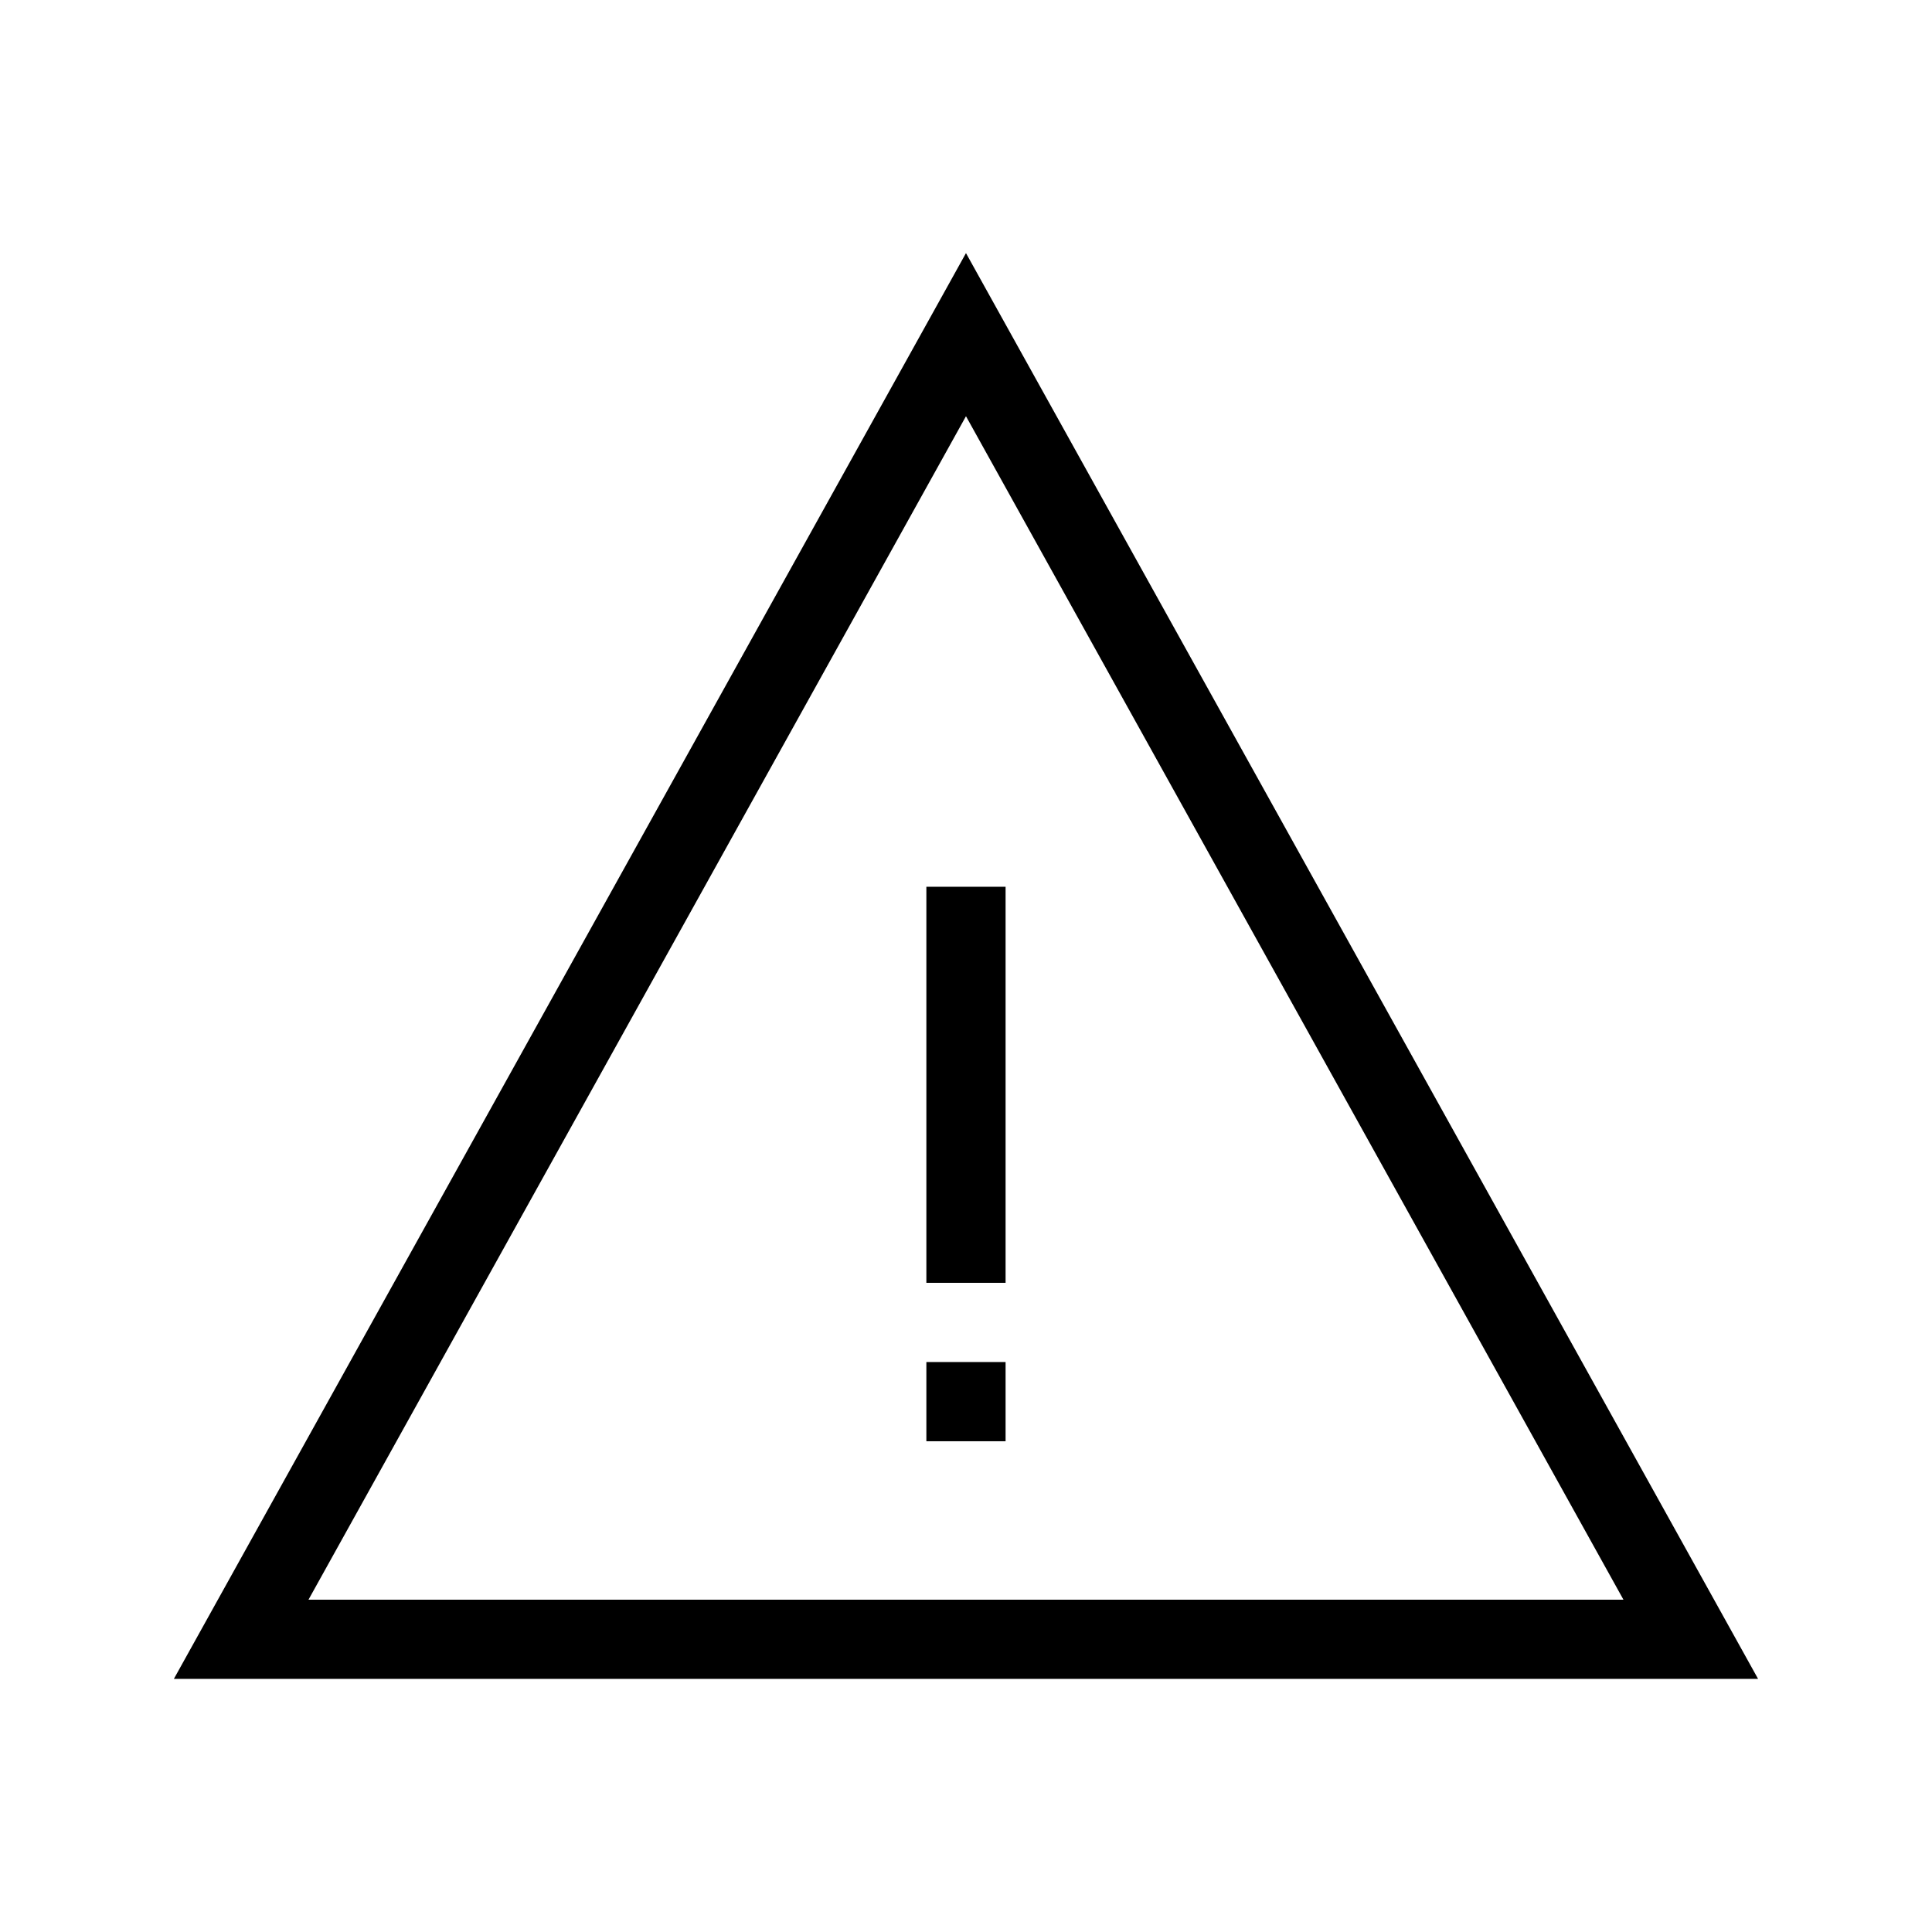 <?xml version="1.0" encoding="UTF-8"?>
<!-- Uploaded to: ICON Repo, www.iconrepo.com, Generator: ICON Repo Mixer Tools -->
<svg width="800px" height="800px" version="1.1" viewBox="144 144 512 512" xmlns="http://www.w3.org/2000/svg">
 <defs>
  <clipPath id="a">
   <path d="m148.09 148.09h503.81v503.81h-503.81z"/>
  </clipPath>
 </defs>
 <path transform="matrix(20.992 0 0 20.992 148.09 148.09)" d="m12 16v-5" fill="none" stroke="#000000"/>
 <path transform="matrix(20.992 0 0 20.992 148.09 148.09)" d="m12 18v-1" fill="none" stroke="#000000"/>
 <g clip-path="url(#a)">
  <path transform="matrix(1.285e-15 -20.992 20.992 1.285e-15 148.09 651.9)" d="m19.97 12-16.47-9.15v18.3z" fill="none" stroke="#000000"/>
 </g>
</svg>